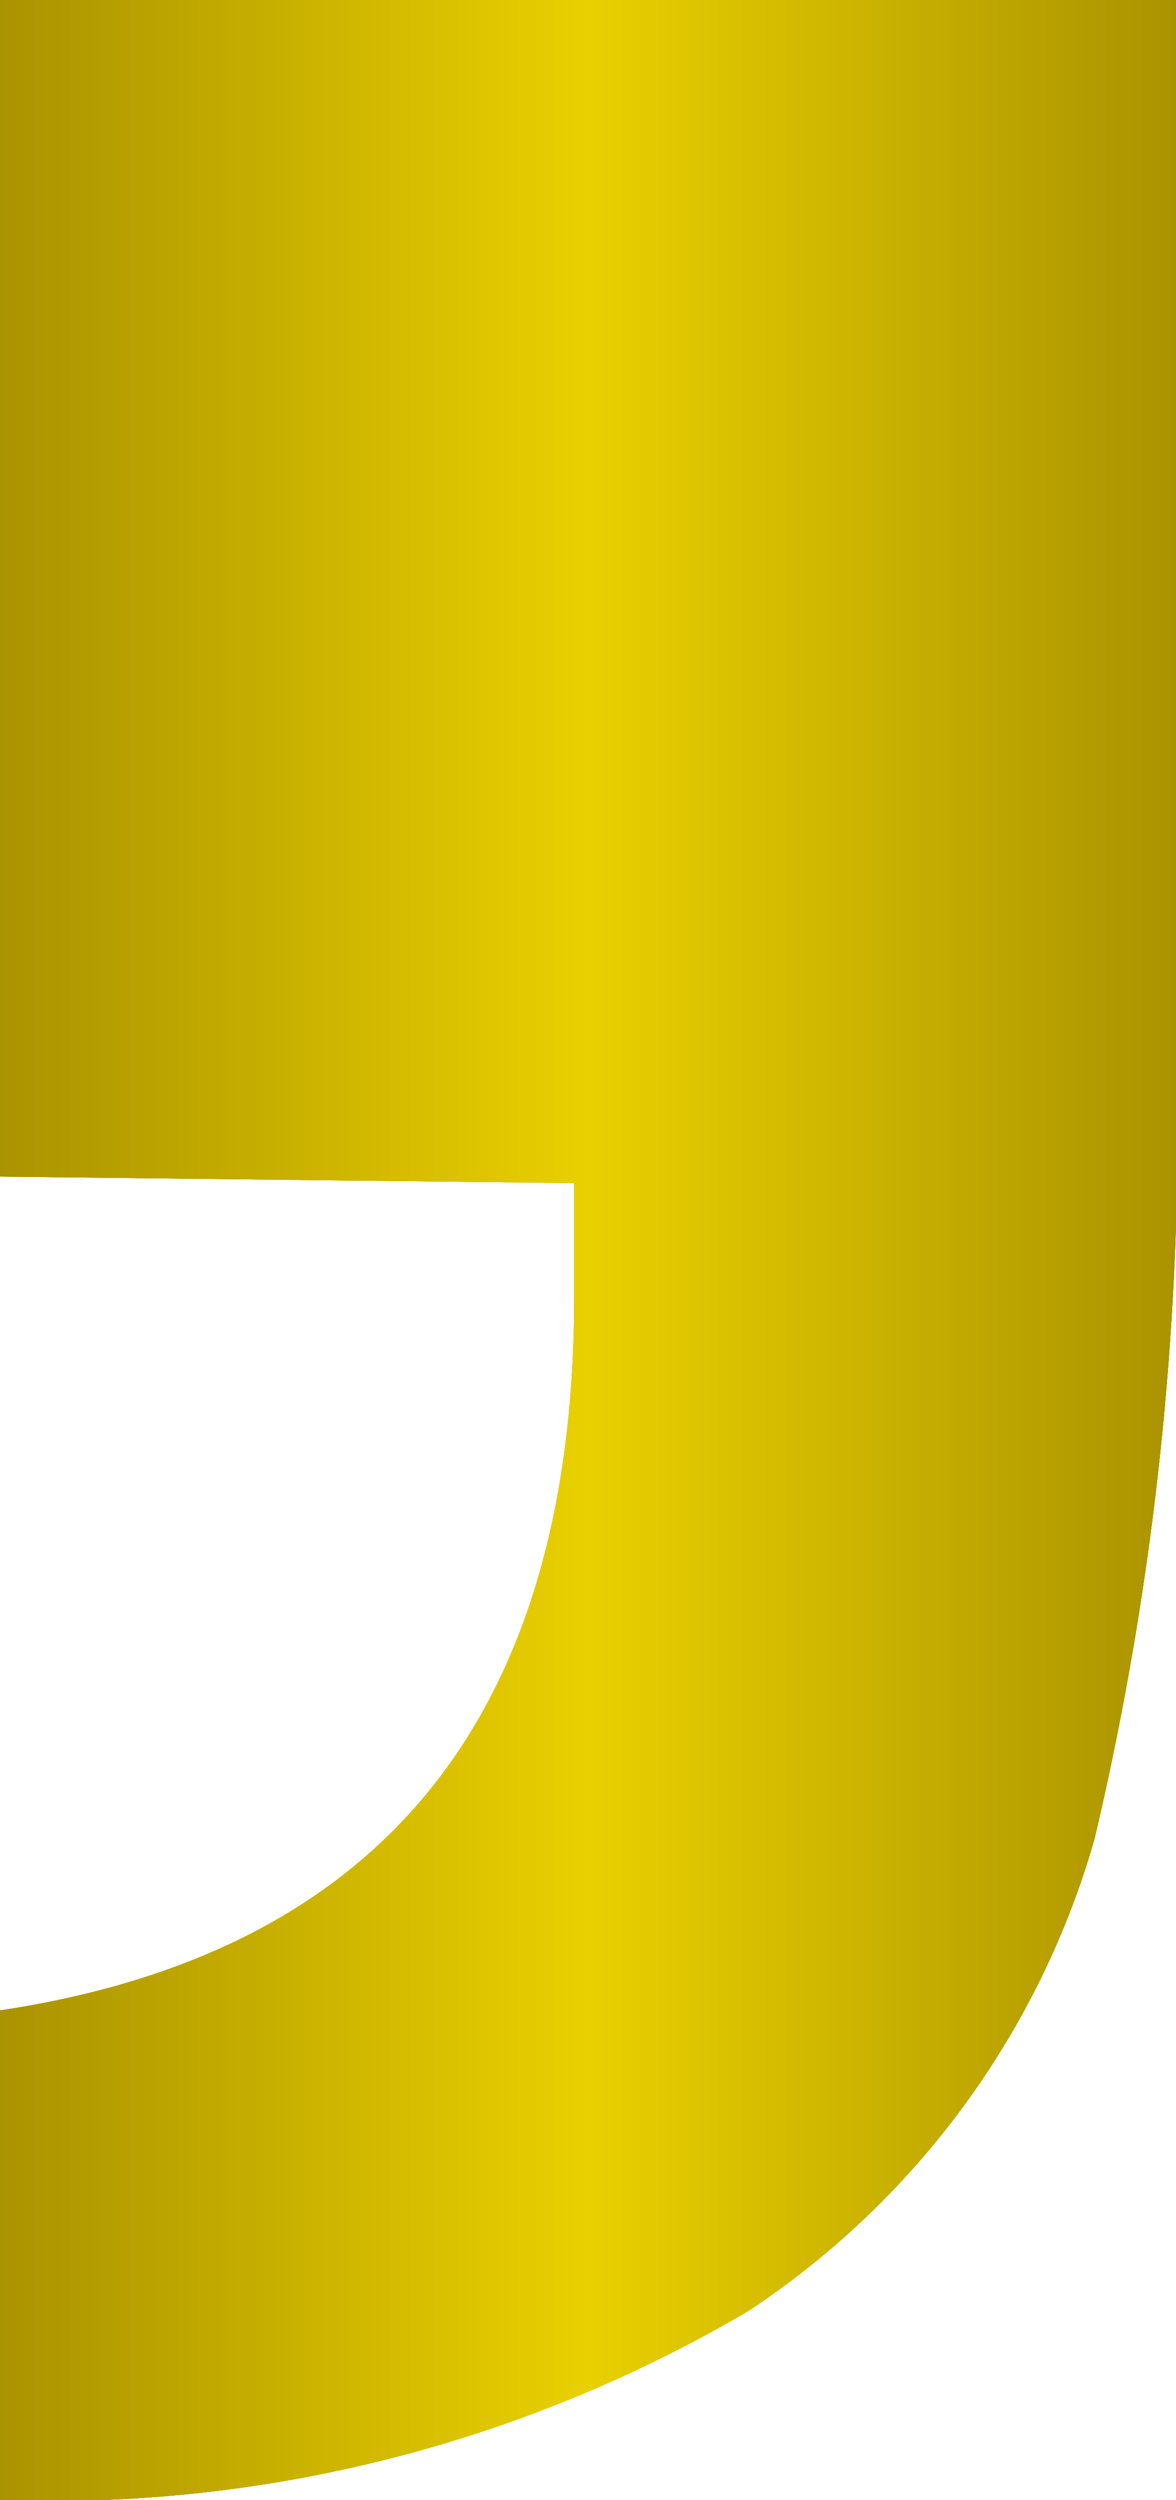 <svg xmlns="http://www.w3.org/2000/svg" xmlns:xlink="http://www.w3.org/1999/xlink" viewBox="0 0 7.21 15.32"><defs><style>.cls-1{fill:url(#名称未設定グラデーション_14);}</style><linearGradient id="名称未設定グラデーション_14" y1="7.66" x2="7.21" y2="7.66" gradientUnits="userSpaceOnUse"><stop offset="0" stop-color="#aa9300"/><stop offset="0.5" stop-color="#e9d000"/><stop offset="1" stop-color="#aa9300"/></linearGradient></defs><title>comma</title><g id="レイヤー_2" data-name="レイヤー 2"><g id="レイヤー_1-2" data-name="レイヤー 1"><path class="cls-1" d="M0,7.21V0H7.21V6.27a19.08,19.08,0,0,1-.5,5,5.17,5.17,0,0,1-2.12,2.89A8.43,8.43,0,0,1,0,15.32v-3q3.52-.53,3.52-4.37,0-.23,0-.7Z"/><path class="cls-1" d="M0,7.21V0H7.21V6.27a19.08,19.08,0,0,1-.5,5,5.17,5.17,0,0,1-2.12,2.89A8.43,8.43,0,0,1,0,15.32v-3q3.52-.53,3.52-4.37,0-.23,0-.7Z"/><path class="cls-1" d="M0,7.21V0H7.21V6.27a19.08,19.08,0,0,1-.5,5,5.17,5.17,0,0,1-2.12,2.89A8.43,8.43,0,0,1,0,15.32v-3q3.52-.53,3.52-4.37,0-.23,0-.7Z"/><path class="cls-1" d="M0,7.21V0H7.21V6.27a19.08,19.08,0,0,1-.5,5,5.17,5.17,0,0,1-2.12,2.89A8.43,8.43,0,0,1,0,15.32v-3q3.52-.53,3.52-4.37,0-.23,0-.7Z"/></g></g></svg>